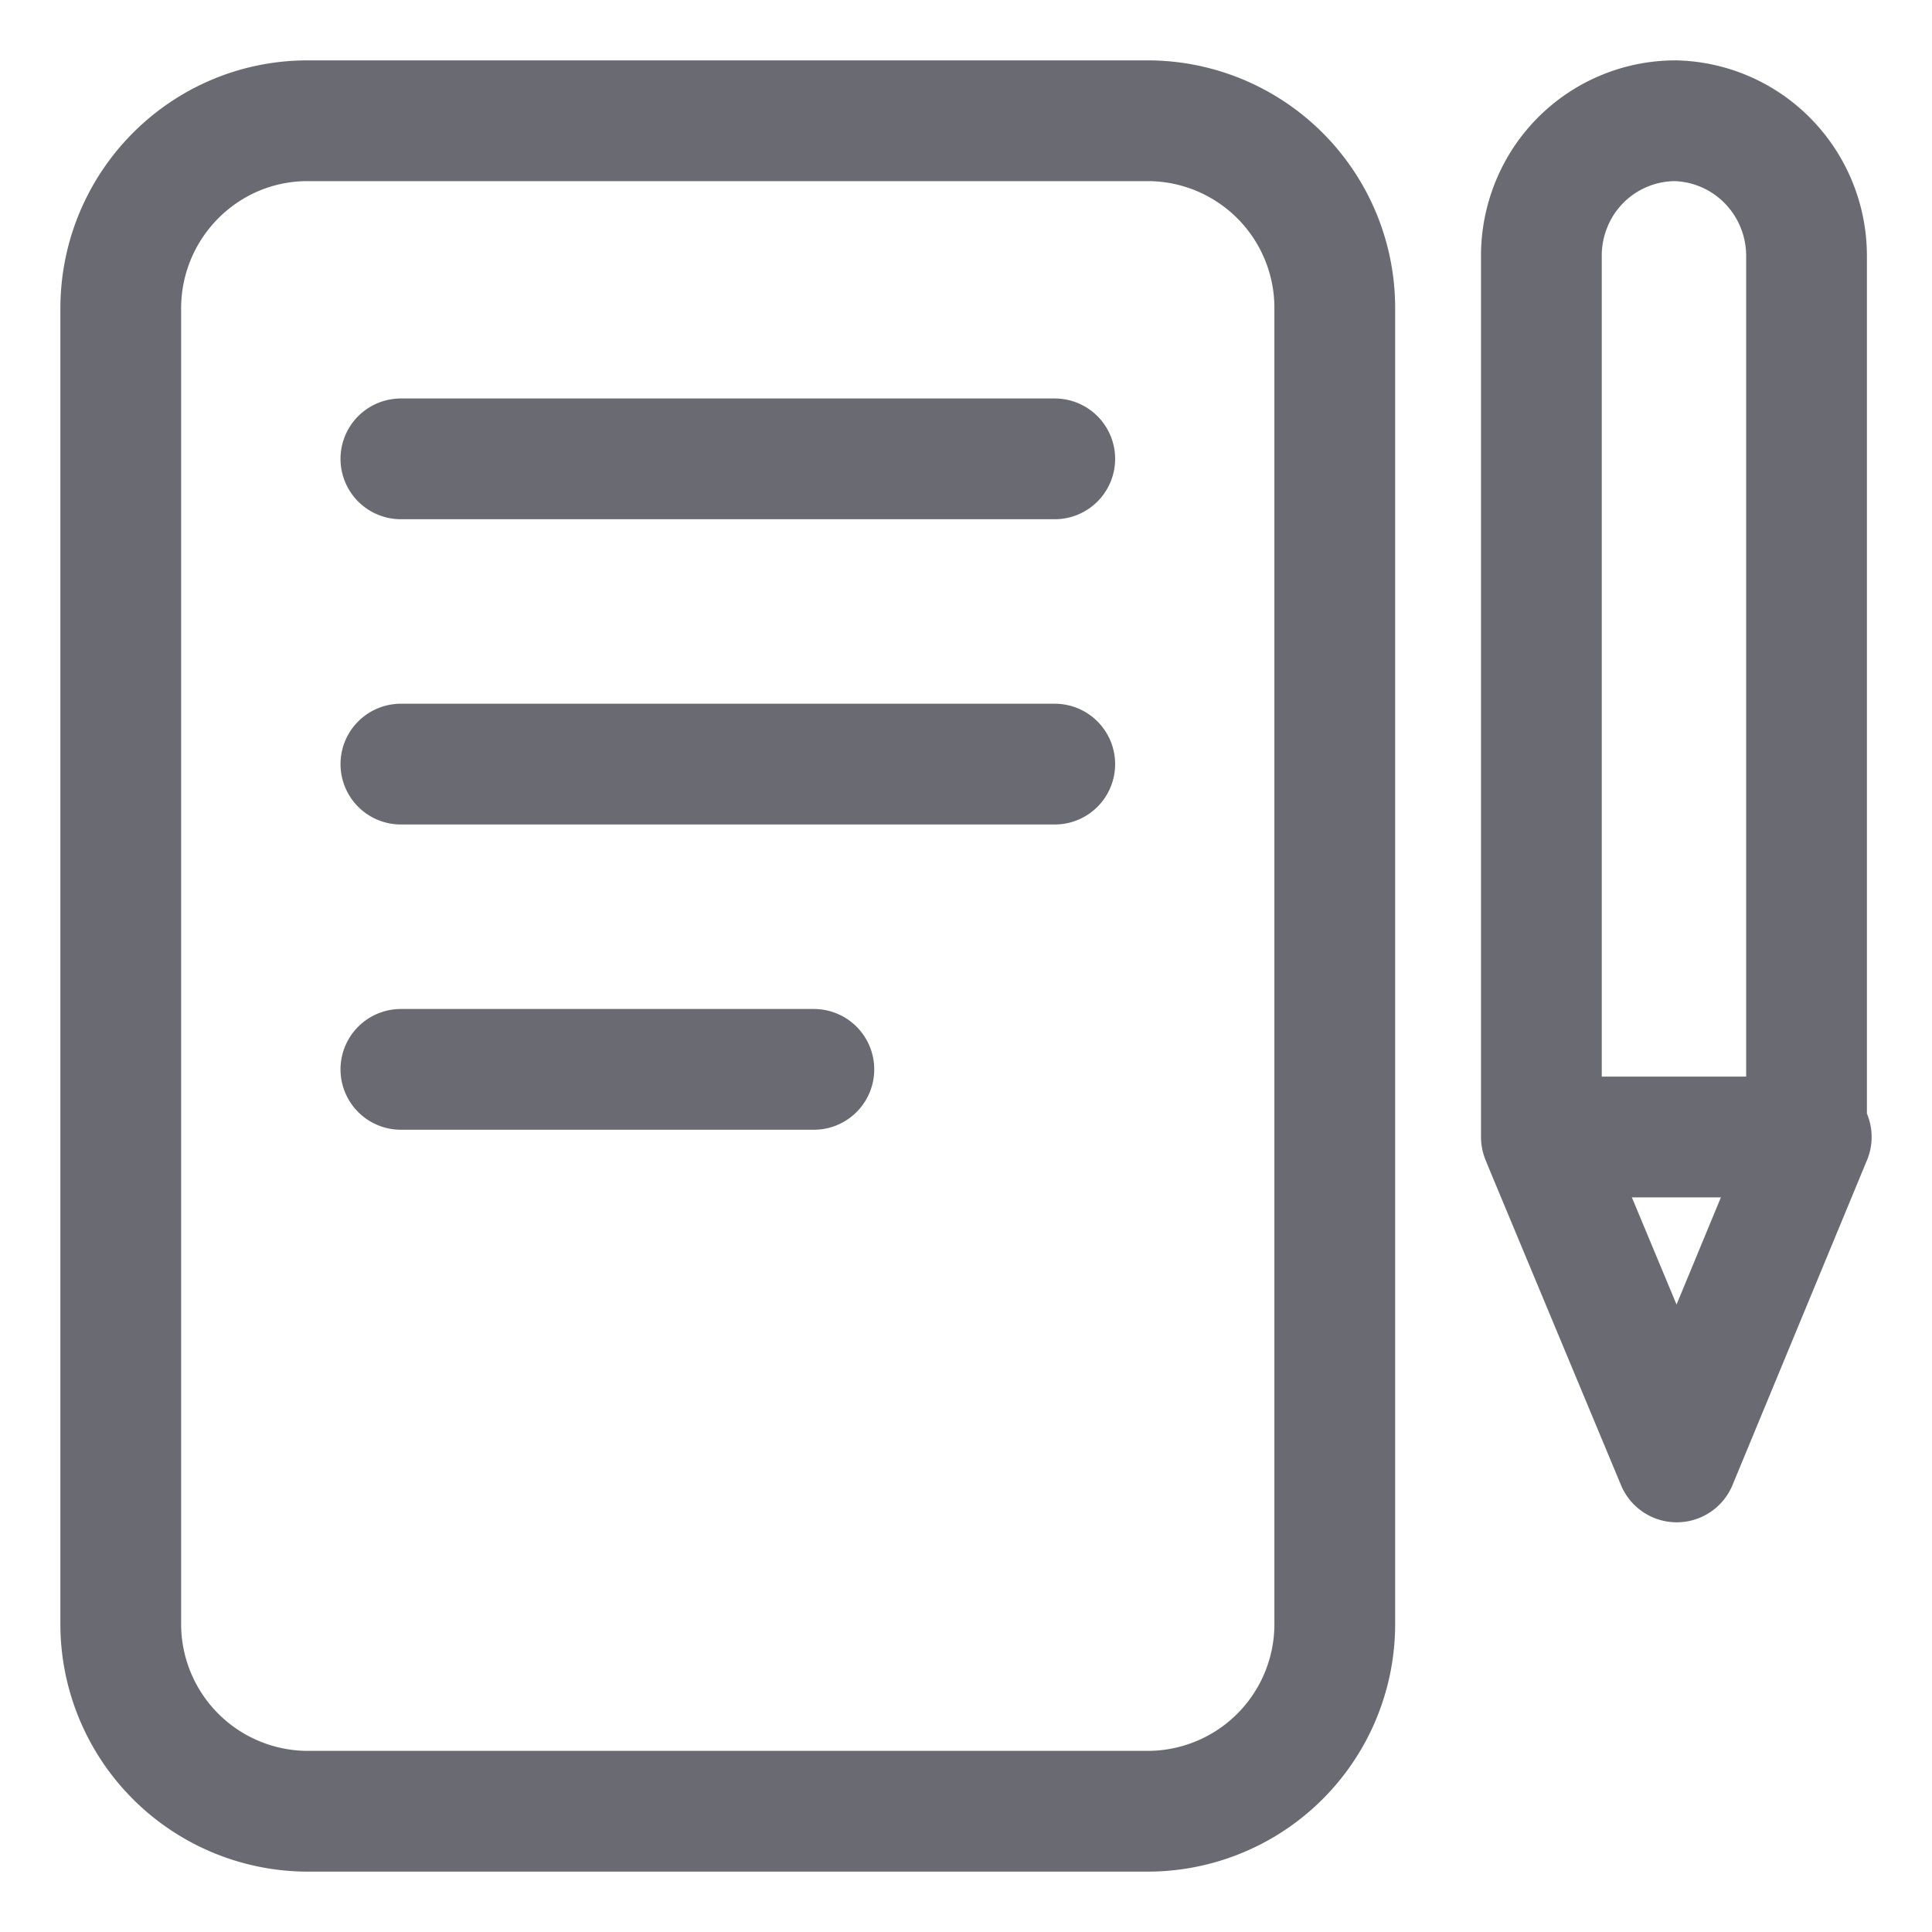 <svg width="16" height="16" viewBox="0 0 16 16" fill="none" xmlns="http://www.w3.org/2000/svg"><path d="M12.765 9.416h2.196V2.12c0-.292-.113-.572-.315-.781A1.11 1.11 0 0013.878 1a1.109 1.109 0 00-1.029.691 1.127 1.127 0 00-.084.429v7.296zm0 0l.038.093 1.083 2.598L15 9.416M3.32 3.8h5.415M3.32 6.328h5.415M3.32 8.856h3.42M2.546 1h6.961a1.55 1.55 0 011.547 1.556v10.888A1.55 1.55 0 019.507 15h-6.96A1.551 1.551 0 011 13.444V2.556C1 1.696 1.693 1 2.547 1z" stroke="#6A6A73" stroke-linecap="round" stroke-linejoin="round"/></svg>
